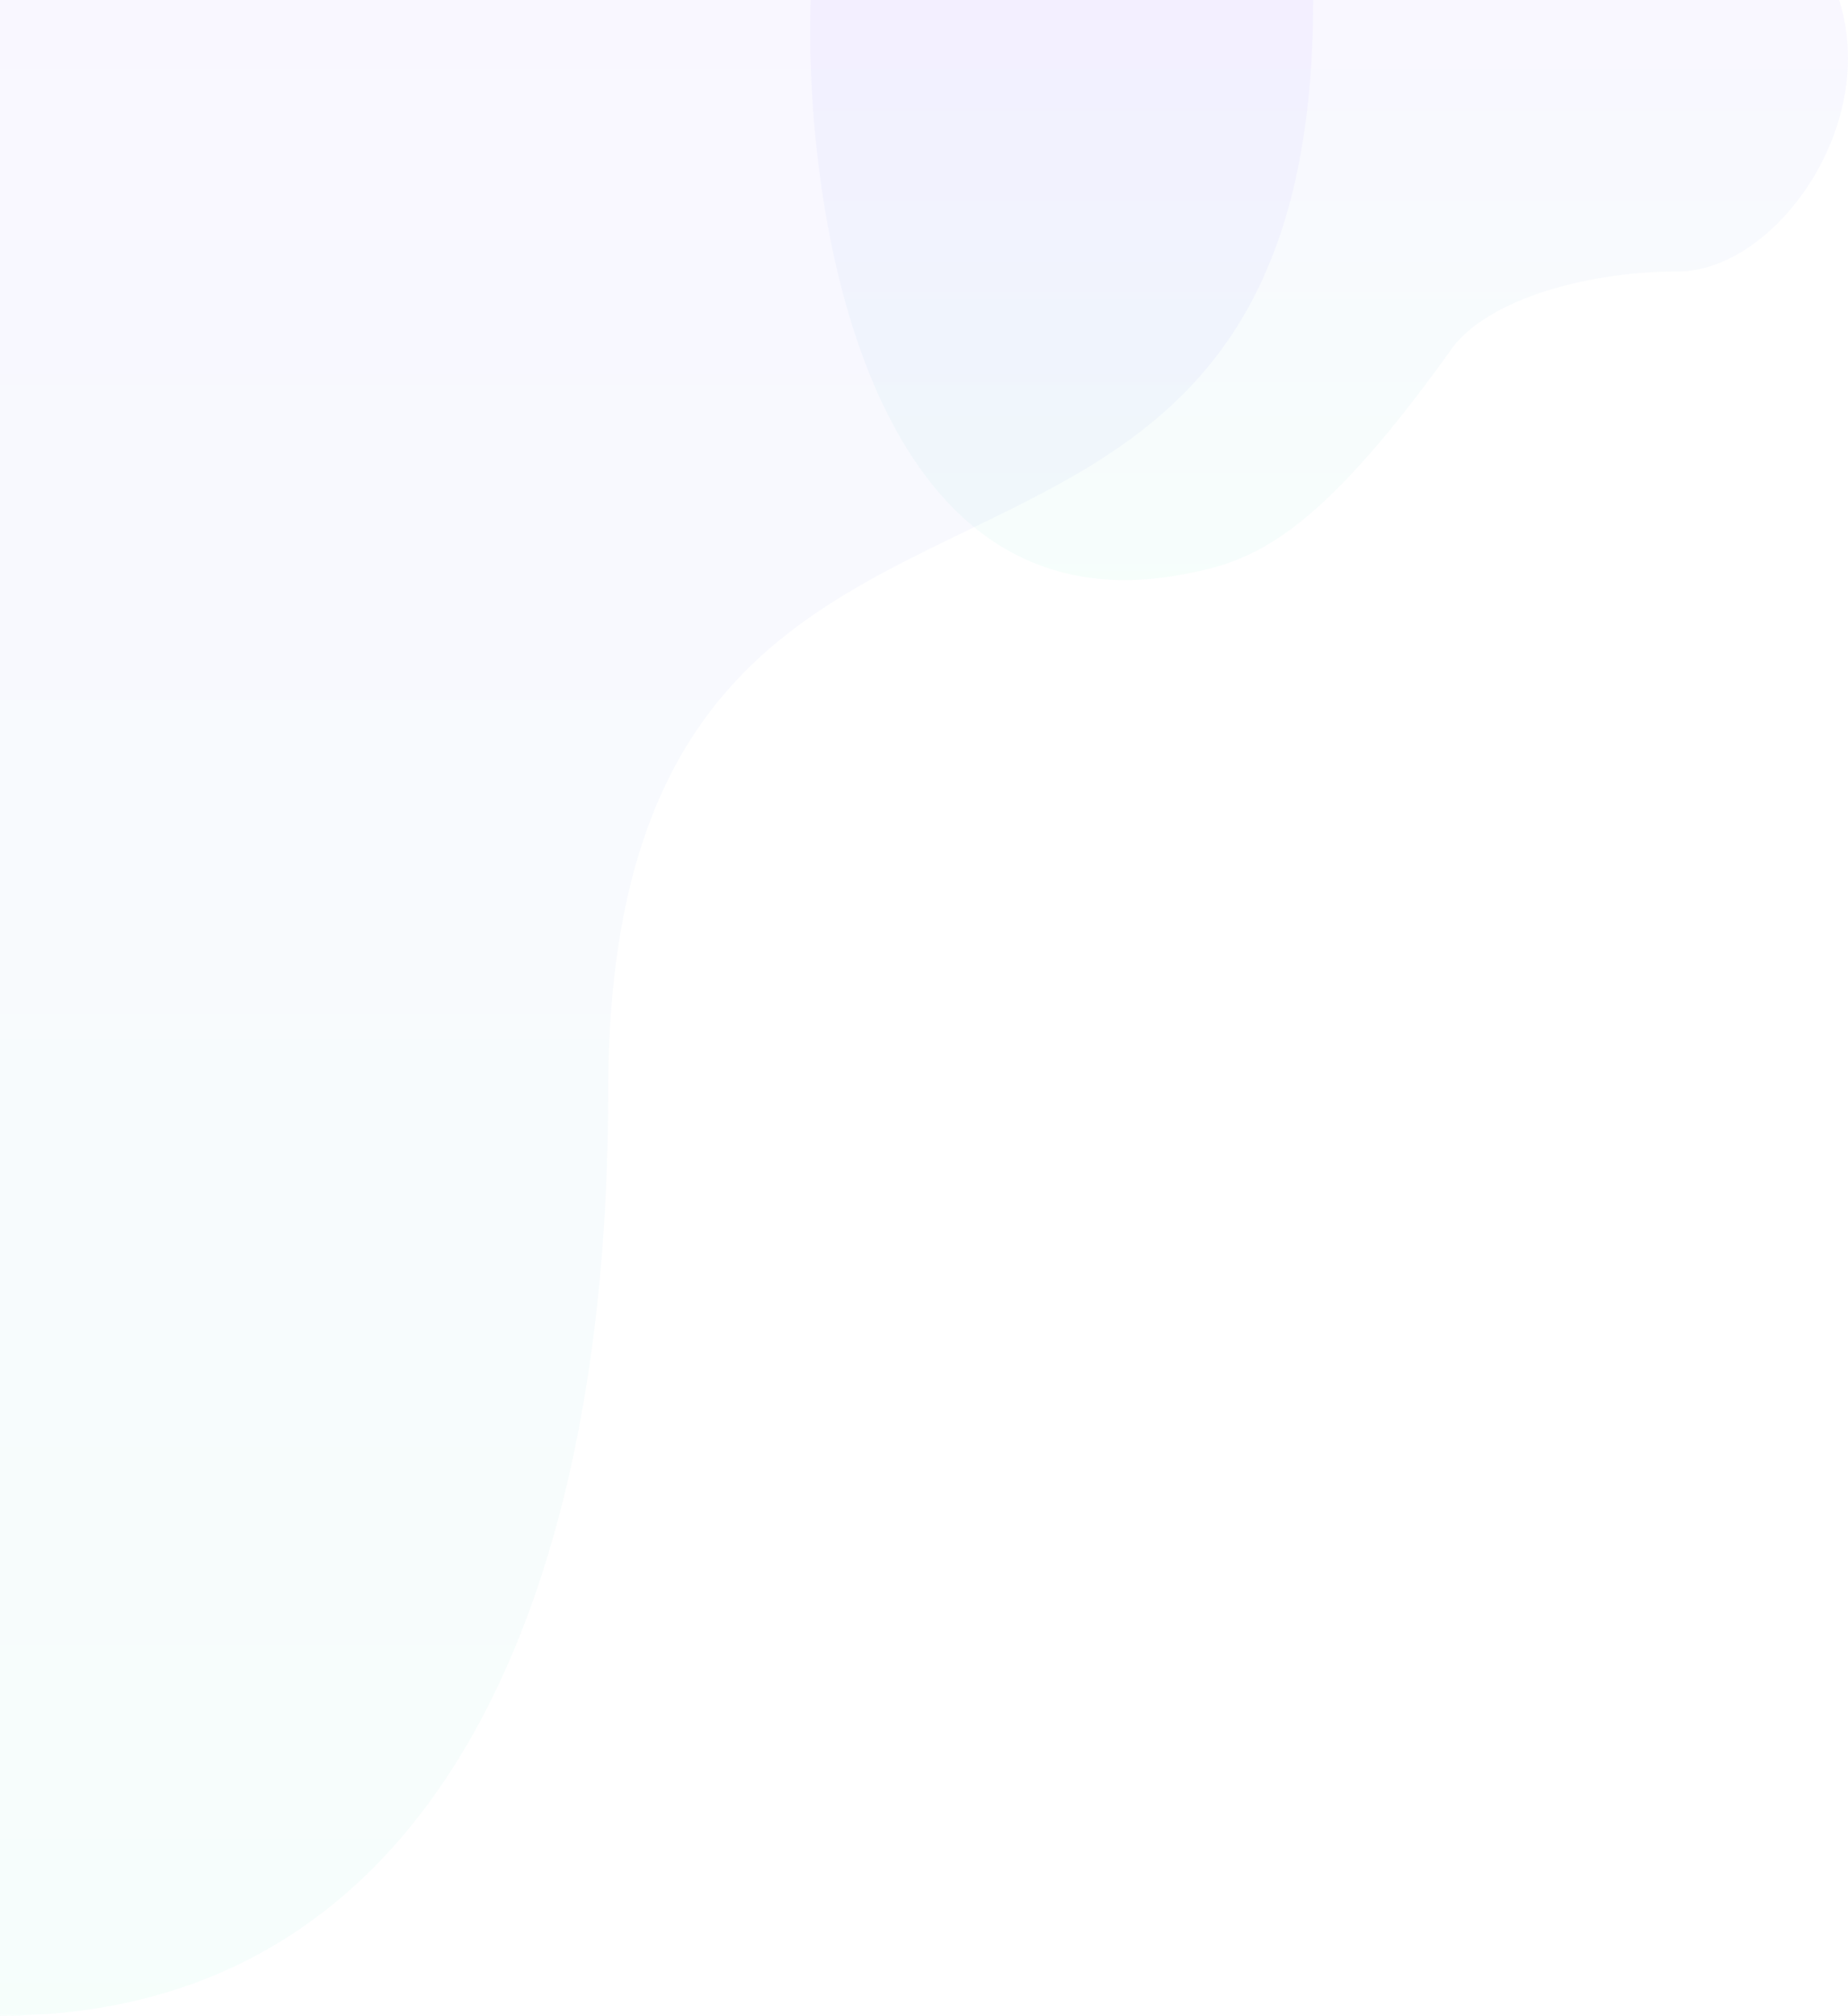 <svg width="698" height="761" viewBox="0 0 698 761" fill="none" xmlns="http://www.w3.org/2000/svg">
<path opacity="0.04" d="M442.79 217.54C327.395 235.694 303.634 80.078 306.178 -6.10118e-05L694.644 -9.98063e-06C709.908 47.733 670.222 102.51 633.589 102.51C596.955 102.51 559.559 114.248 547.348 133.028C493.924 207.367 470.265 212.845 442.79 217.54Z" fill="url(#paint0_linear_1_26850)"/>
<path opacity="0.04" d="M229.703 412.604C229.703 122.277 496 277.489 496 0L-2.24529e-05 -6.51574e-05L-0 761C161.58 761 229.703 608.577 229.703 412.604Z" fill="url(#paint1_linear_1_26850)"/>
<defs>
<linearGradient id="paint0_linear_1_26850" x1="502" y1="219" x2="502" y2="-3.87676e-05" gradientUnits="userSpaceOnUse">
<stop stop-color="#20D9A1"/>
<stop offset="1" stop-color="#5F39FF"/>
</linearGradient>
<linearGradient id="paint1_linear_1_26850" x1="248" y1="761" x2="248" y2="1.63637e-05" gradientUnits="userSpaceOnUse">
<stop stop-color="#20D9A1"/>
<stop offset="1" stop-color="#5F39FF"/>
</linearGradient>
</defs>
</svg>
